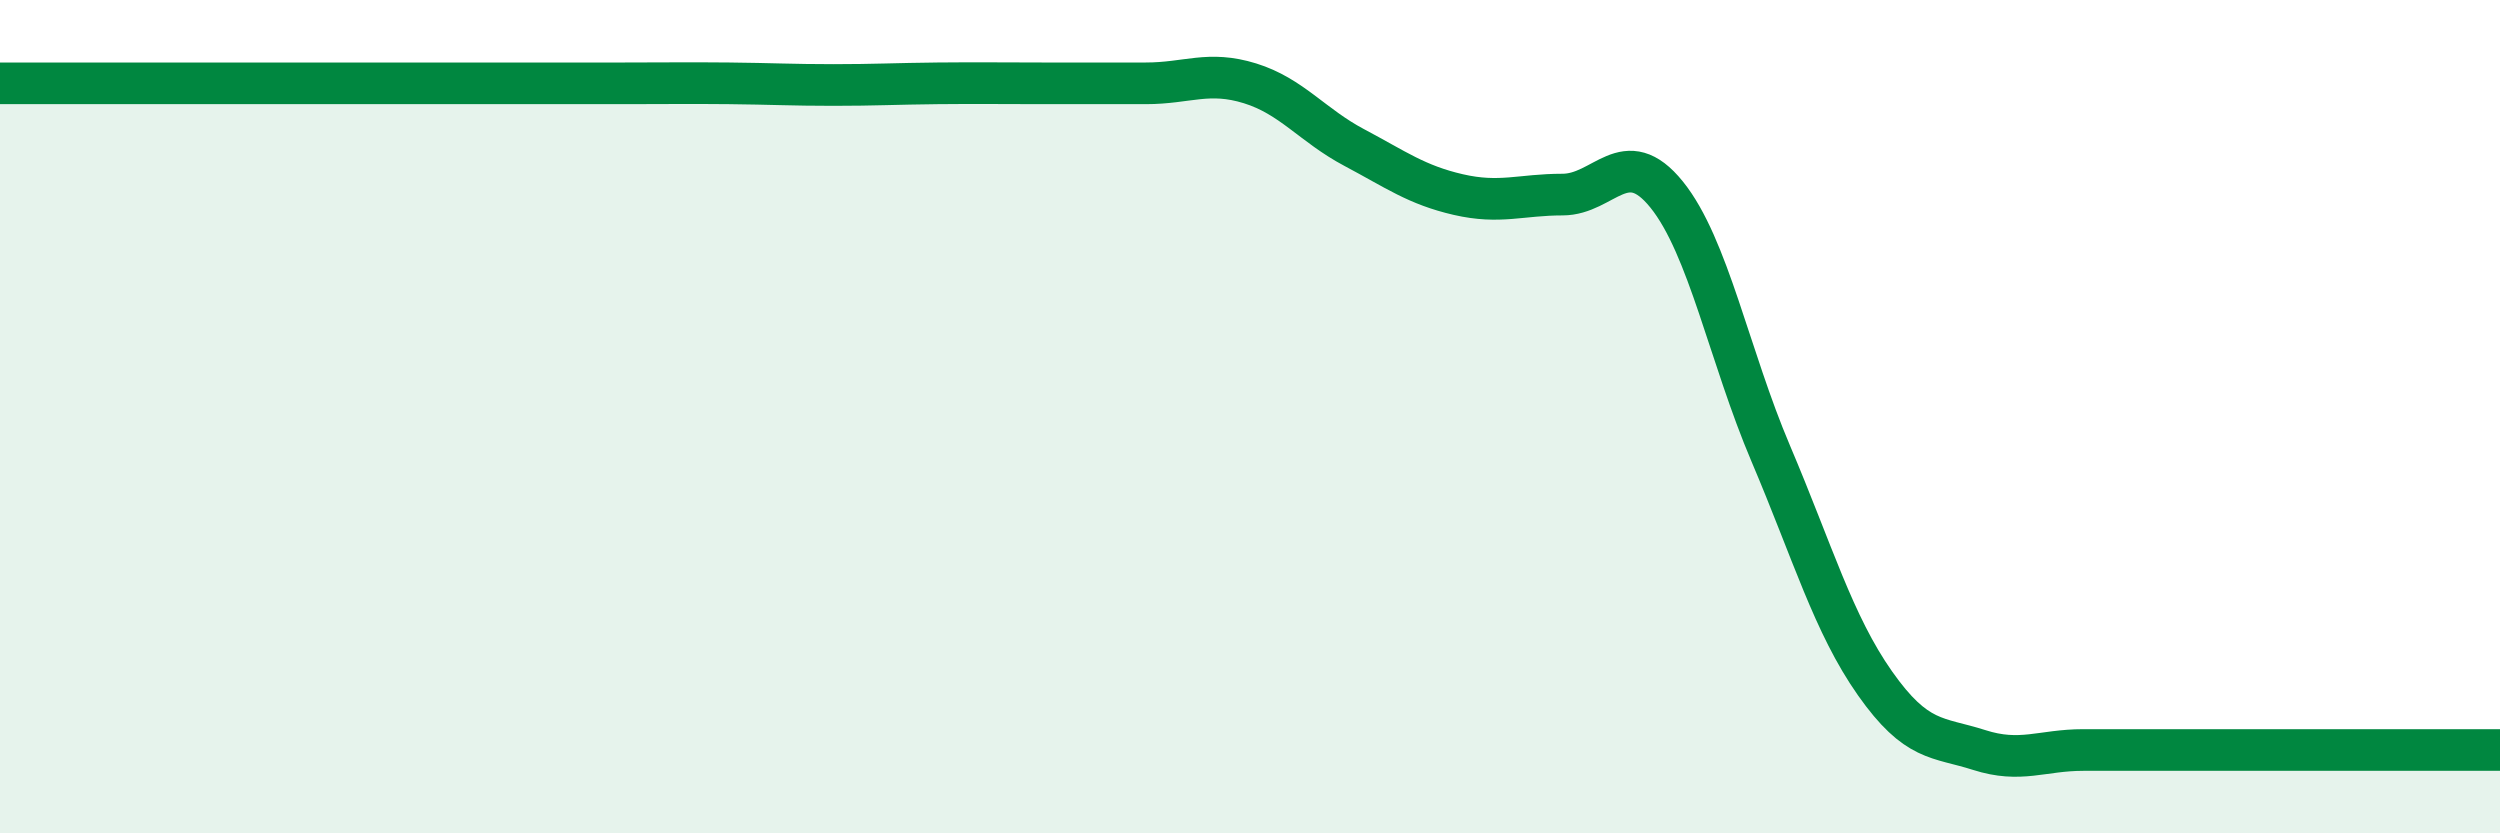 
    <svg width="60" height="20" viewBox="0 0 60 20" xmlns="http://www.w3.org/2000/svg">
      <path
        d="M 0,2 C 0.5,2 1.5,2 2.5,2 C 3.5,2 4,2 5,2 C 6,2 6.5,2 7.5,2 C 8.5,2 9,2 10,2 C 11,2 11.5,2 12.5,2 C 13.5,2 14,2 15,2 C 16,2 16.5,1.99 17.5,2 C 18.5,2.01 19,2.04 20,2.04 C 21,2.04 21.5,2.01 22.5,2 C 23.5,1.99 24,2 25,2 C 26,2 26.5,2 27.5,2 C 28.5,2 29,1.69 30,2 C 31,2.31 31.5,3.01 32.5,3.54 C 33.5,4.07 34,4.44 35,4.67 C 36,4.9 36.5,4.67 37.5,4.67 C 38.5,4.67 39,3.43 40,4.67 C 41,5.91 41.5,8.54 42.5,10.89 C 43.5,13.24 44,14.98 45,16.4 C 46,17.82 46.5,17.68 47.5,18 C 48.5,18.32 49,18 50,18 C 51,18 51.5,18 52.5,18 C 53.5,18 53.5,18 55,18 C 56.5,18 59,18 60,18L60 20L0 20Z"
        fill="#008740"
        opacity="0.1"
        stroke-linecap="round"
        stroke-linejoin="round"
      />
      <path
        d="M 0,2 C 0.5,2 1.5,2 2.5,2 C 3.5,2 4,2 5,2 C 6,2 6.5,2 7.5,2 C 8.5,2 9,2 10,2 C 11,2 11.5,2 12.5,2 C 13.5,2 14,2 15,2 C 16,2 16.5,1.99 17.5,2 C 18.5,2.01 19,2.04 20,2.04 C 21,2.04 21.5,2.01 22.5,2 C 23.5,1.99 24,2 25,2 C 26,2 26.5,2 27.5,2 C 28.5,2 29,1.69 30,2 C 31,2.31 31.5,3.01 32.5,3.54 C 33.5,4.07 34,4.44 35,4.67 C 36,4.9 36.5,4.67 37.5,4.67 C 38.5,4.67 39,3.43 40,4.67 C 41,5.91 41.5,8.54 42.5,10.89 C 43.5,13.24 44,14.98 45,16.4 C 46,17.82 46.5,17.68 47.5,18 C 48.5,18.32 49,18 50,18 C 51,18 51.5,18 52.5,18 C 53.5,18 53.5,18 55,18 C 56.5,18 59,18 60,18"
        stroke="#008740"
        stroke-width="1"
        fill="none"
        stroke-linecap="round"
        stroke-linejoin="round"
      />
    </svg>
  